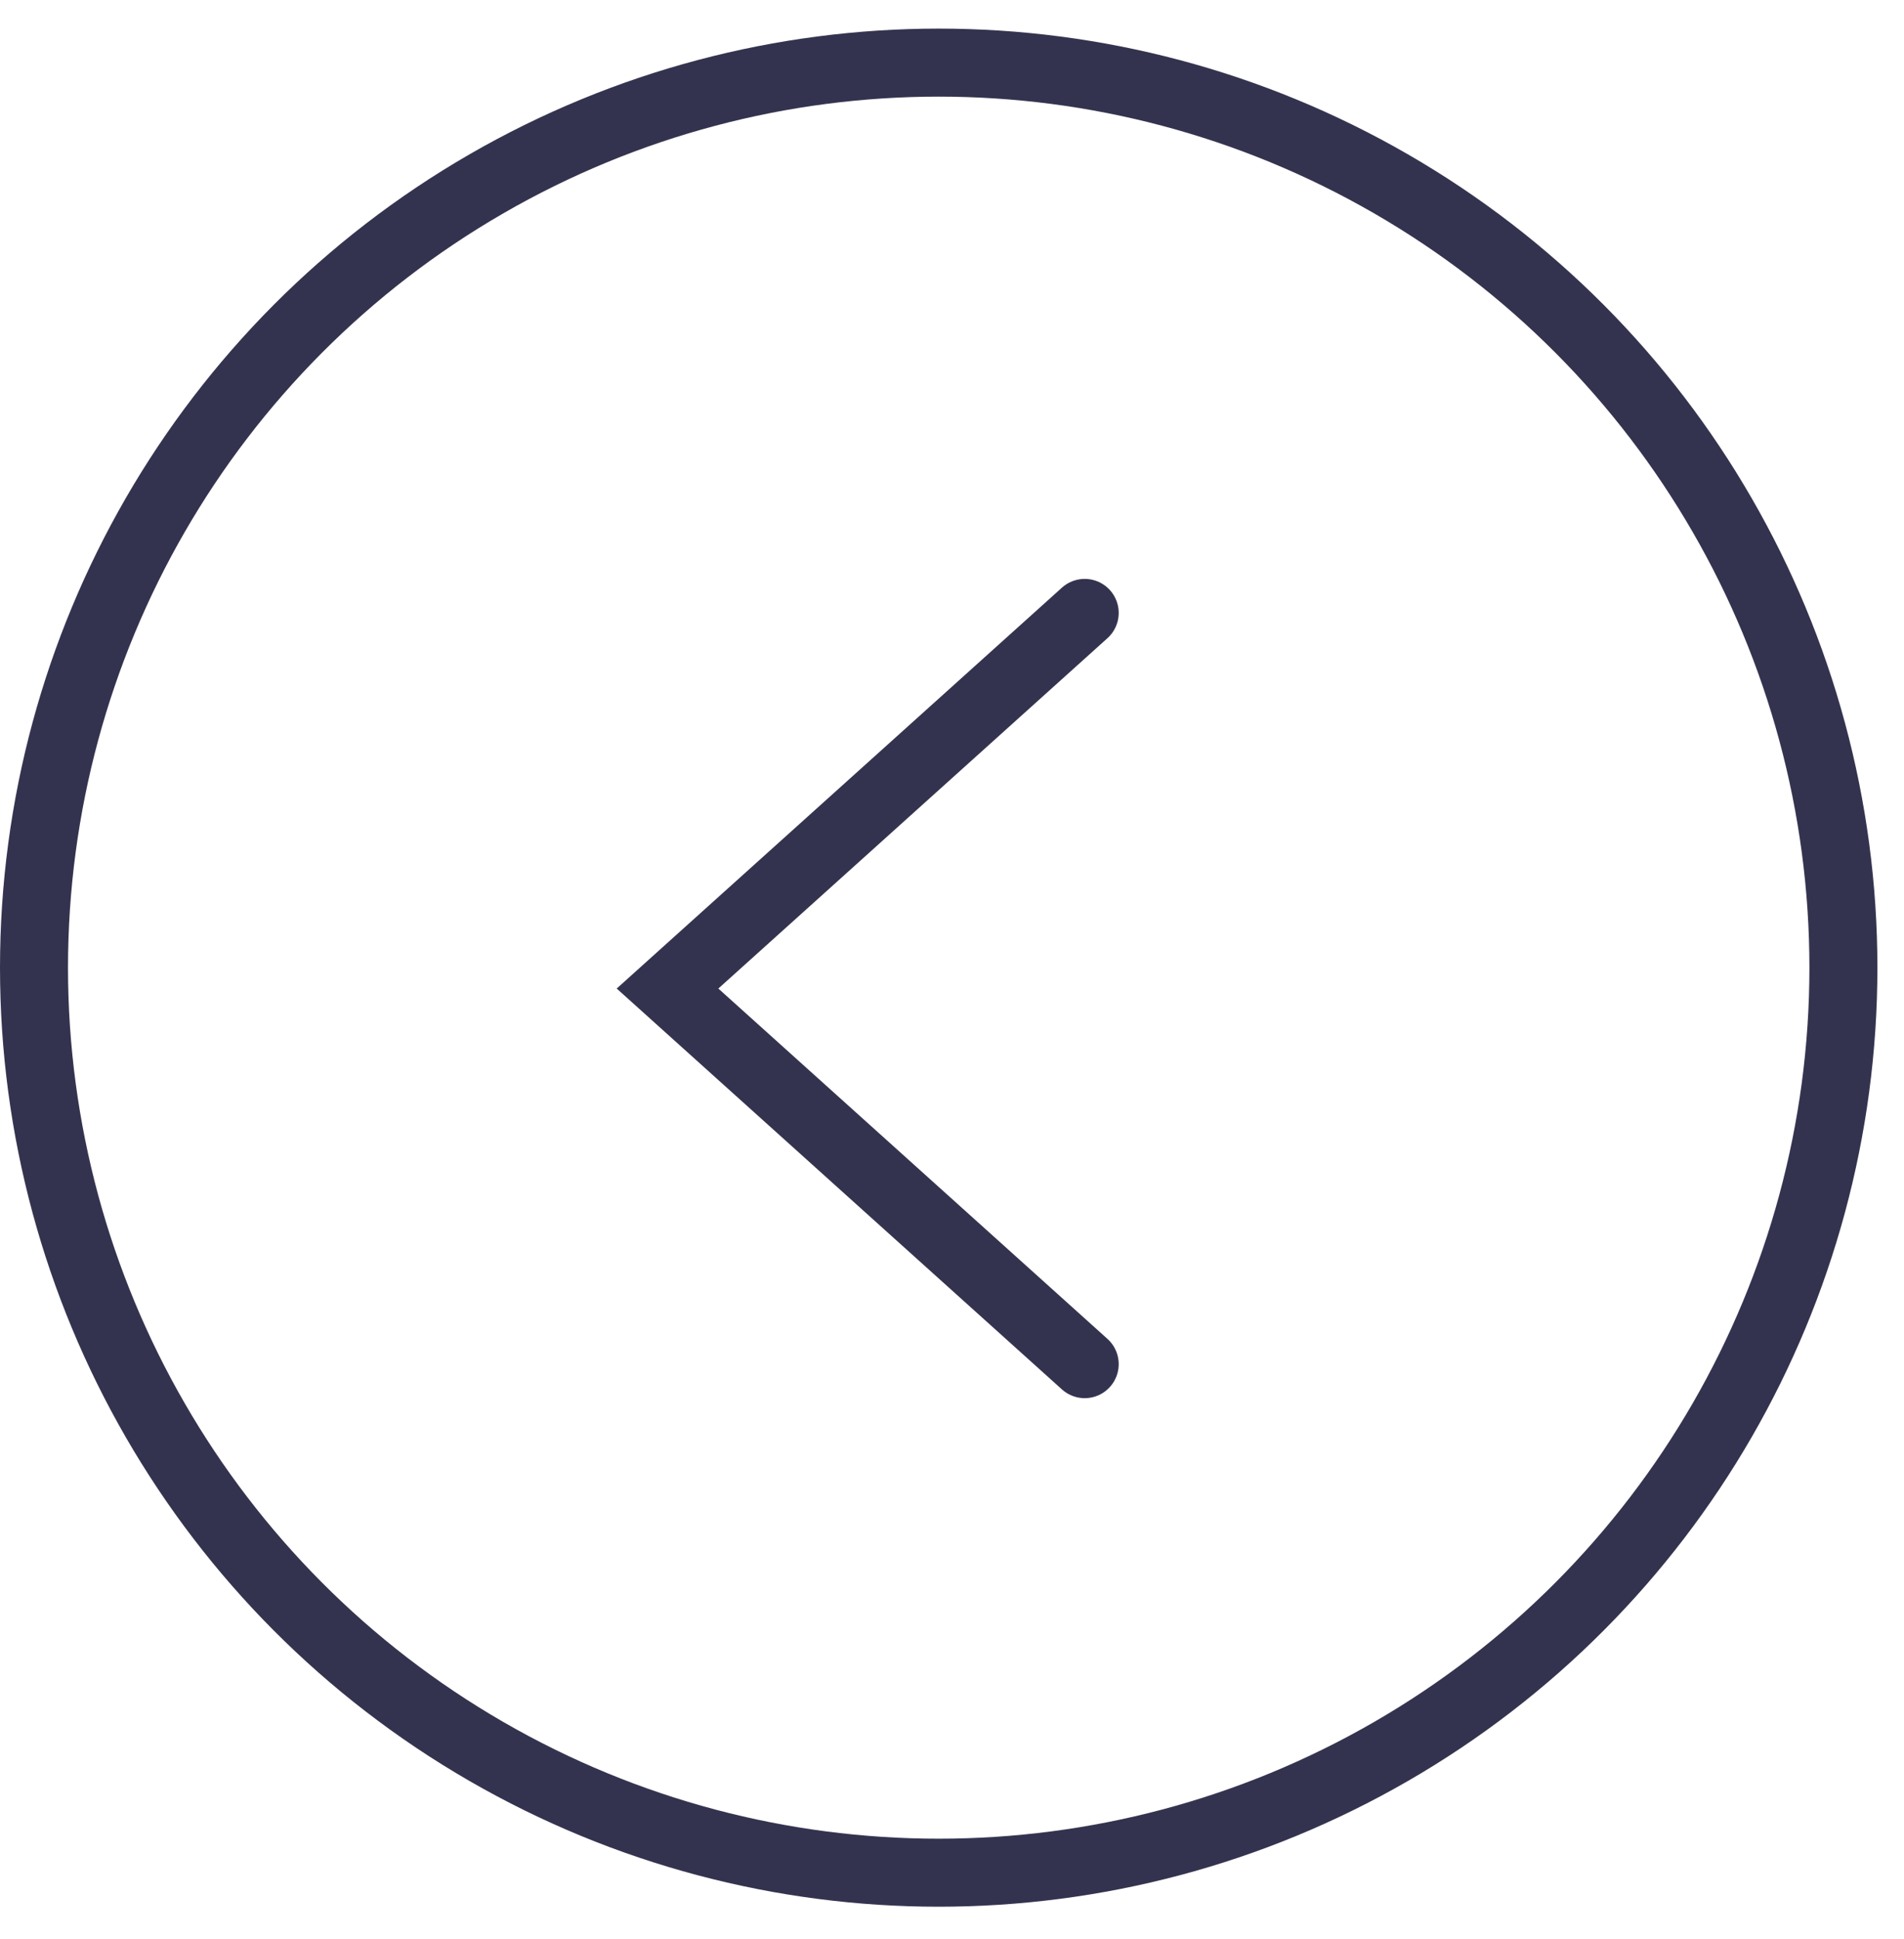 <?xml version="1.0" encoding="UTF-8"?> <svg xmlns="http://www.w3.org/2000/svg" width="56" height="57" viewBox="0 0 56 57" fill="none"> <circle cx="27.609" cy="28.45" r="26.609" stroke="#34334F" stroke-width="2"></circle> <path d="M31.903 18.02L19.633 29.064L31.903 40.107" stroke="#34334F" stroke-width="2" stroke-linecap="round"></path> </svg> 